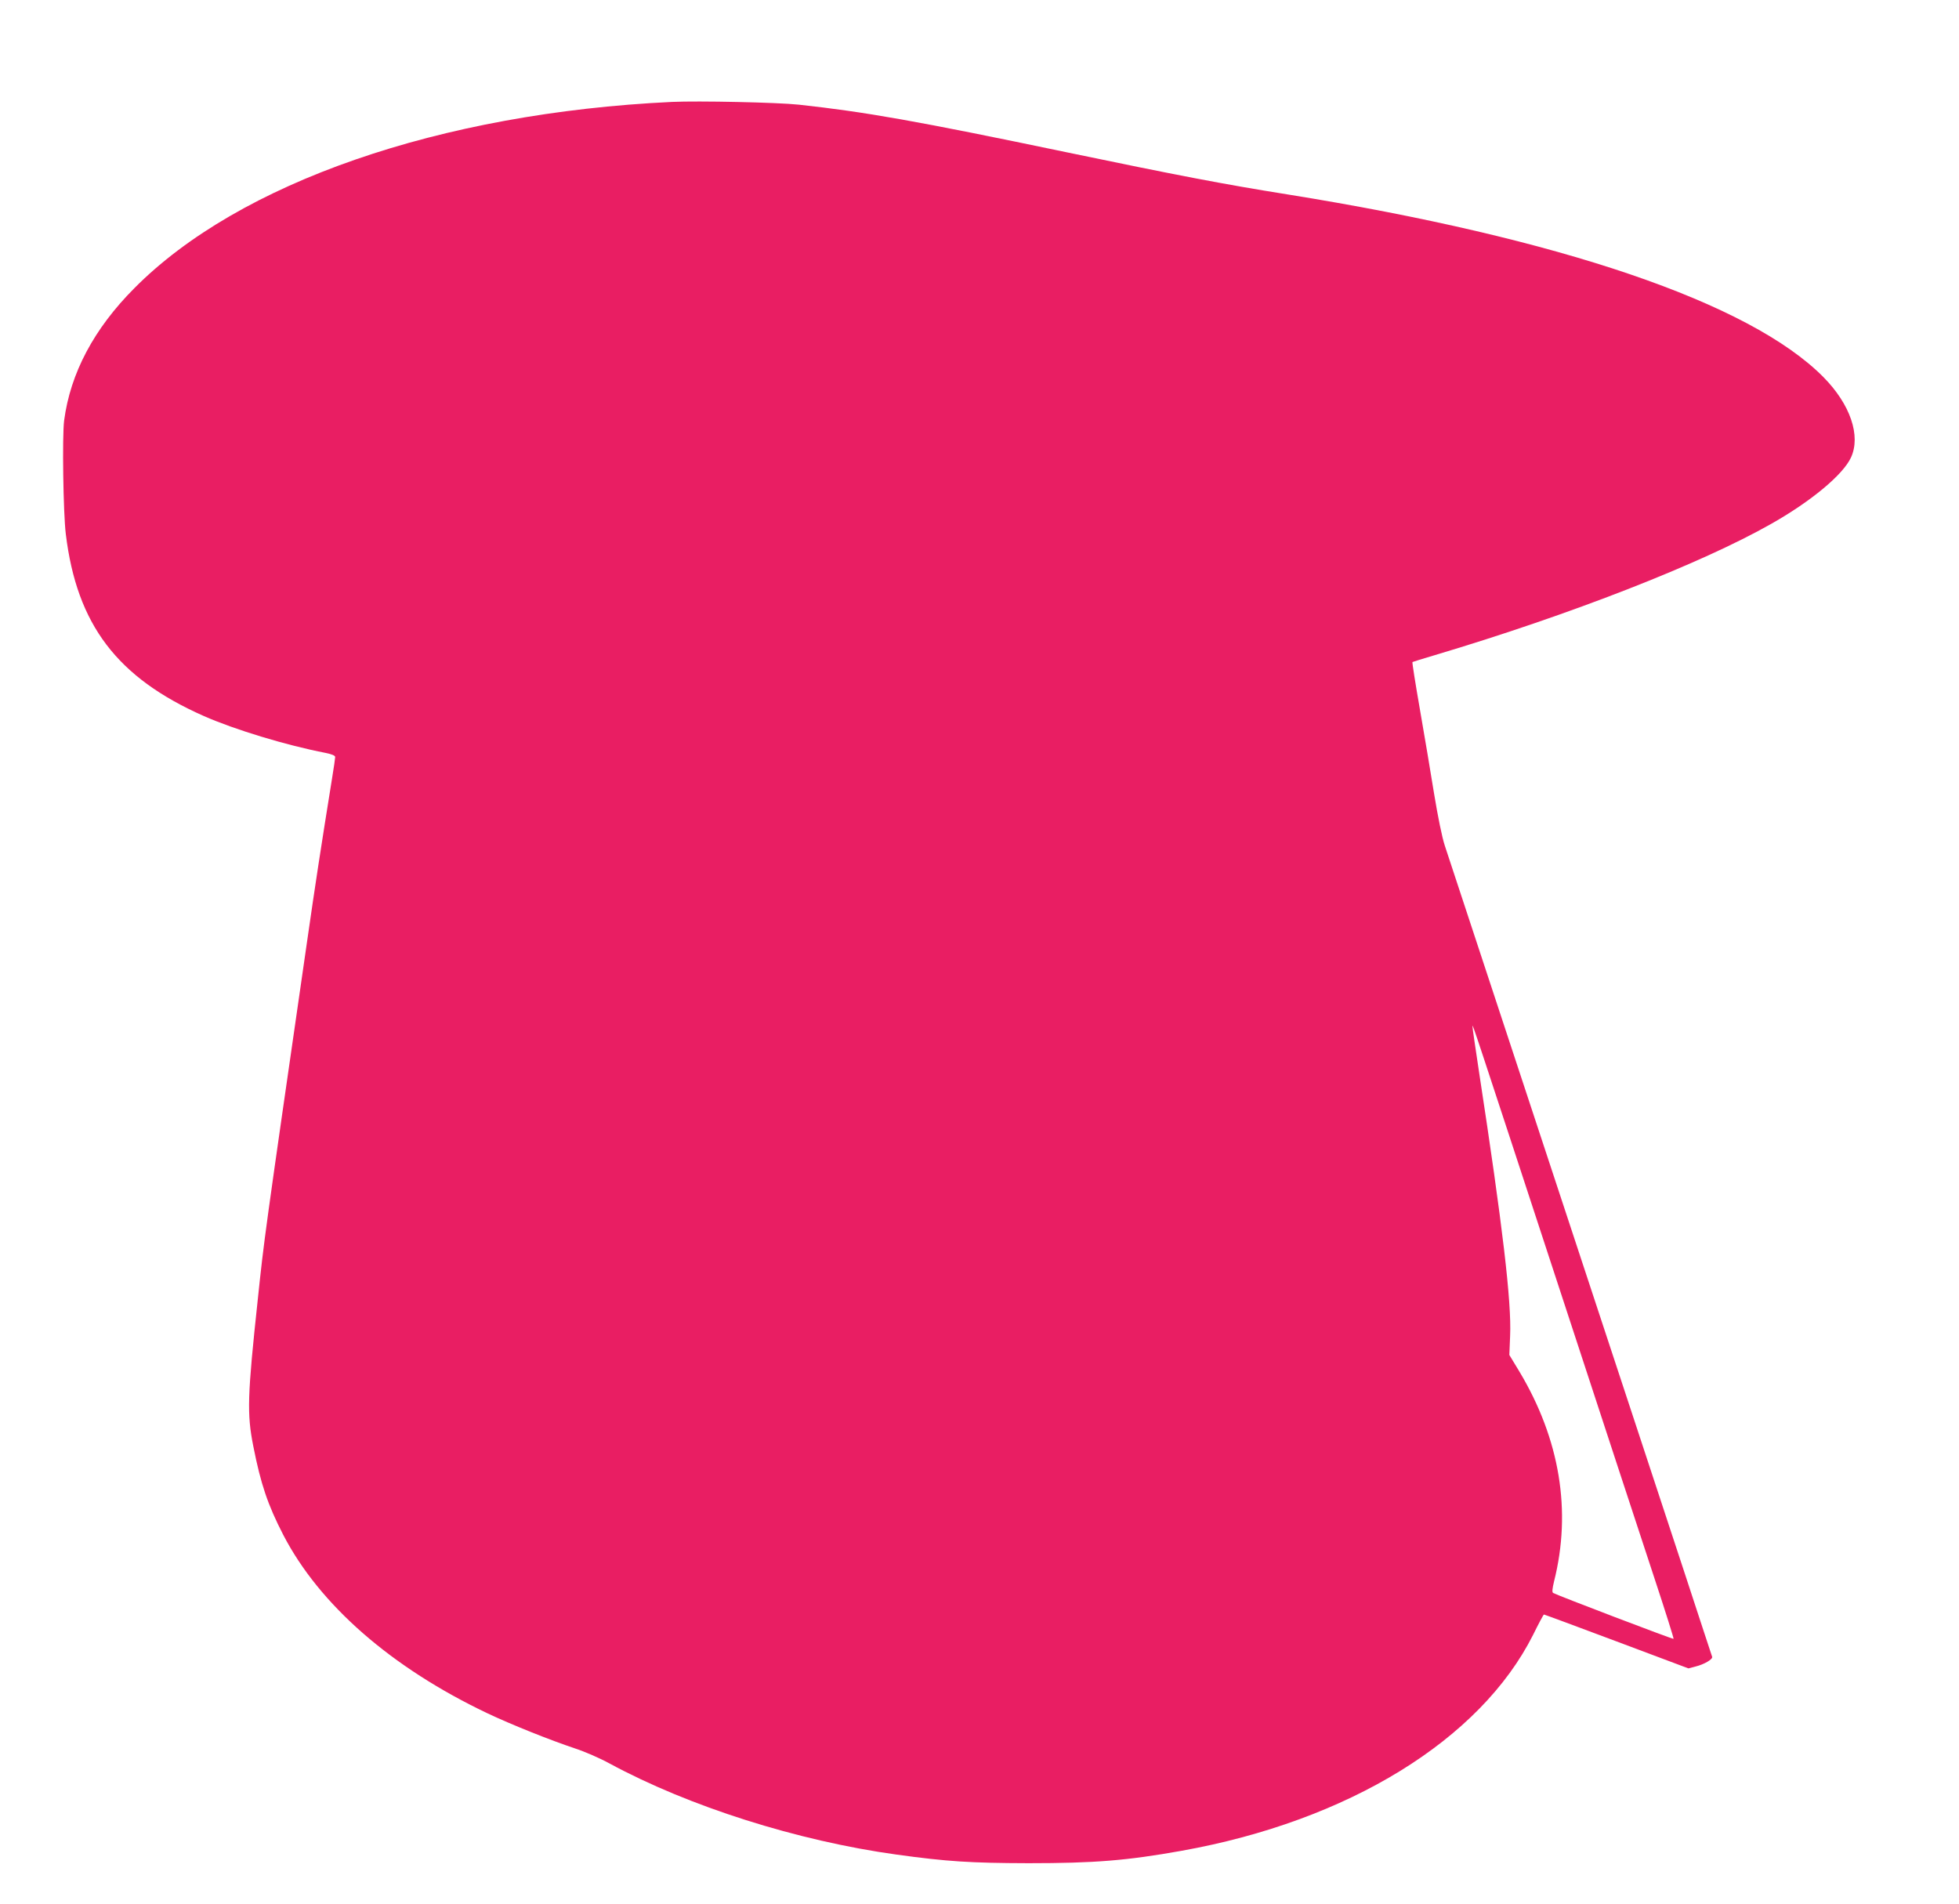 <?xml version="1.0" standalone="no"?>
<!DOCTYPE svg PUBLIC "-//W3C//DTD SVG 20010904//EN"
 "http://www.w3.org/TR/2001/REC-SVG-20010904/DTD/svg10.dtd">
<svg version="1.0" xmlns="http://www.w3.org/2000/svg"
 width="1280pt" height="1244pt" viewBox="0 0 1280 1244"
 preserveAspectRatio="xMidYMid meet">
<g transform="translate(0,1244) scale(0.1,-0.1)"
fill="#e91e63" stroke="none">
<path d="M4390 11774 c-1516 -72 -2828 -527 -3512 -1217 -264 -265 -418 -555
-459 -865 -13 -100 -6 -604 11 -742 72 -592 335 -938 902 -1189 202 -89 538
-191 796 -241 42 -9 62 -17 62 -27 0 -8 -9 -70 -20 -137 -74 -460 -109 -688
-165 -1078 -281 -1946 -278 -1926 -320 -2323 -69 -642 -72 -753 -30 -965 49
-249 95 -384 196 -580 237 -457 706 -867 1335 -1166 154 -73 409 -175 571
-229 62 -20 163 -64 225 -98 519 -281 1227 -506 1878 -596 327 -45 481 -55
860 -56 430 0 642 17 1000 81 1090 195 1952 725 2297 1411 36 73 68 133 71
133 3 0 217 -79 475 -176 l469 -176 46 12 c57 14 115 48 109 64 -2 6 -84 254
-181 551 -98 297 -483 1467 -857 2600 -374 1133 -693 2101 -709 2150 -18 55
-45 188 -70 340 -22 138 -64 386 -93 553 -29 167 -51 304 -48 306 3 2 69 22
146 45 882 263 1741 598 2200 859 261 148 467 320 519 432 66 142 -4 348 -180
526 -480 485 -1717 907 -3504 1194 -408 65 -721 125 -1436 274 -987 206 -1315
264 -1754 312 -139 15 -657 26 -830 18z m5789 -7724 c280 -855 566 -1726 635
-1935 69 -209 123 -381 121 -384 -4 -4 -764 286 -787 300 -8 5 -5 29 6 75 116
460 38 930 -226 1371 l-66 109 5 125 c10 221 -49 719 -203 1724 -24 159 -44
294 -43 300 1 15 6 -1 558 -1685z"/>
</g>
</svg>
